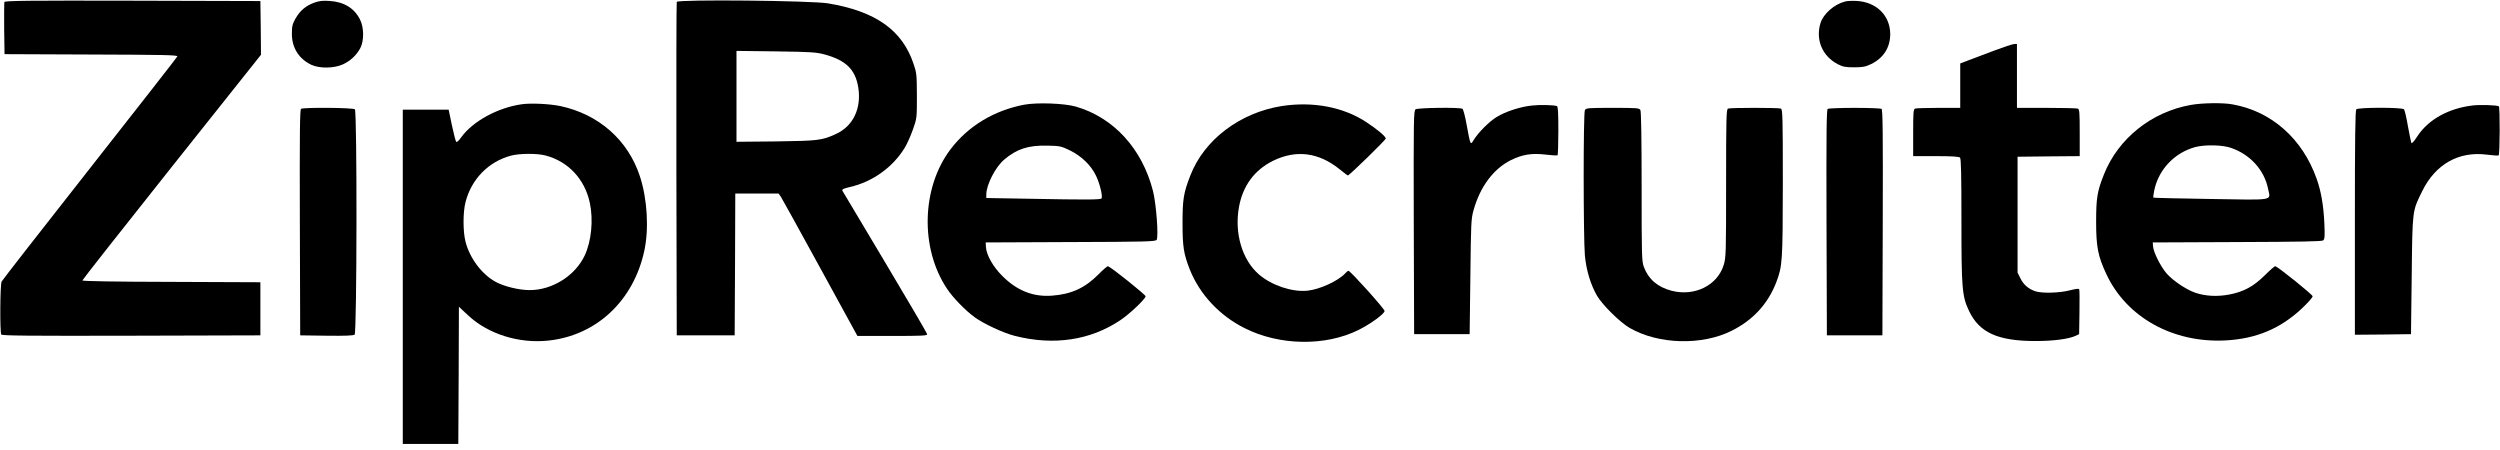<svg width="150" height="27" viewBox="0 0 150 27" fill="none" xmlns="http://www.w3.org/2000/svg">
<g clip-path="url(#clip0_14_518)">
<path d="M0.264 0.121C0.25 0.172 0.243 0.896 0.25 1.729L0.272 3.249L5.478 3.271C9.844 3.286 10.67 3.3 10.641 3.387C10.619 3.438 8.251 6.472 5.384 10.114C2.516 13.764 0.134 16.812 0.098 16.892C0.004 17.058 -0.011 19.926 0.076 20.071C0.127 20.143 1.734 20.157 7.882 20.143L15.623 20.121V18.528V16.935L10.286 16.913C6.883 16.906 4.942 16.87 4.942 16.827C4.942 16.79 7.353 13.727 10.3 10.02L15.659 3.286L15.645 1.678L15.623 0.063L7.962 0.042C1.792 0.027 0.293 0.042 0.264 0.121Z" fill="black"/>
<path d="M18.86 0.157C18.345 0.346 18.005 0.635 17.73 1.113C17.542 1.446 17.513 1.584 17.513 2.018C17.505 2.858 17.94 3.546 18.693 3.894C19.193 4.118 20.047 4.104 20.583 3.858C21.032 3.648 21.394 3.307 21.618 2.887C21.85 2.453 21.843 1.635 21.597 1.164C21.256 0.483 20.626 0.107 19.765 0.056C19.374 0.027 19.149 0.056 18.86 0.157Z" fill="black"/>
<path d="M40.605 0.114C40.583 0.165 40.576 4.69 40.583 10.165L40.605 20.121H42.343H44.08L44.102 15.864L44.117 11.613H45.413H46.716L46.854 11.809C46.926 11.924 47.991 13.843 49.214 16.081L51.445 20.157H53.537C55.268 20.157 55.63 20.143 55.63 20.056C55.63 20.005 54.5 18.072 53.124 15.769C51.749 13.459 50.59 11.526 50.554 11.461C50.503 11.36 50.568 11.323 50.988 11.222C52.343 10.918 53.574 10.034 54.283 8.869C54.421 8.644 54.645 8.144 54.776 7.768C55.014 7.095 55.014 7.08 55.014 5.748C55.007 4.488 55 4.372 54.812 3.829C54.138 1.808 52.531 0.672 49.678 0.201C48.664 0.034 40.663 -0.045 40.605 0.114ZM49.489 3.271C50.757 3.619 51.322 4.169 51.495 5.241C51.698 6.501 51.191 7.565 50.163 8.036C49.316 8.427 49.091 8.449 46.564 8.485L44.189 8.507V5.784V3.054L46.564 3.083C48.686 3.112 48.99 3.134 49.489 3.271Z" fill="black"/>
<path d="M110.699 0.092C110.047 0.259 109.395 0.838 109.229 1.388C108.925 2.388 109.337 3.365 110.264 3.85C110.576 4.01 110.72 4.039 111.242 4.039C111.763 4.039 111.915 4.01 112.27 3.843C113.009 3.481 113.407 2.858 113.414 2.055C113.414 0.932 112.581 0.114 111.387 0.056C111.126 0.042 110.822 0.056 110.699 0.092Z" fill="black"/>
<path d="M119.642 3.039C119.062 3.257 118.374 3.517 118.106 3.619L117.614 3.807V5.139V6.472H116.318C115.601 6.472 114.971 6.493 114.906 6.515C114.804 6.551 114.79 6.747 114.79 7.963V9.368H116.151C117.114 9.368 117.542 9.397 117.6 9.455C117.665 9.52 117.686 10.454 117.686 13.213C117.686 17.341 117.723 17.782 118.15 18.673C118.765 19.962 119.881 20.462 122.14 20.462C123.226 20.462 124.138 20.338 124.551 20.143L124.747 20.049L124.768 18.745C124.776 18.029 124.776 17.413 124.754 17.362C124.732 17.305 124.566 17.326 124.189 17.42C123.573 17.58 122.531 17.609 122.125 17.478C121.713 17.341 121.416 17.087 121.227 16.703L121.054 16.356V12.88V9.404L122.922 9.383L124.783 9.368V7.963C124.783 6.747 124.768 6.551 124.667 6.515C124.602 6.493 123.755 6.472 122.784 6.472H121.017V4.553V2.634L120.858 2.641C120.764 2.641 120.221 2.822 119.642 3.039Z" fill="black"/>
<path d="M31.307 6.255C29.866 6.457 28.367 7.276 27.672 8.239C27.542 8.427 27.411 8.55 27.375 8.514C27.339 8.478 27.223 8.029 27.114 7.514L26.919 6.58H25.543H24.167V16.609V26.638H25.833H27.498L27.52 22.525L27.534 18.405L28.092 18.927C29.294 20.049 31.148 20.628 32.922 20.433C35.797 20.121 38.012 18.036 38.657 15.053C38.946 13.727 38.838 11.924 38.389 10.563C37.672 8.391 35.92 6.856 33.617 6.363C32.98 6.233 31.872 6.175 31.307 6.255ZM32.741 9.332C34.095 9.687 35.094 10.758 35.391 12.178C35.608 13.199 35.485 14.473 35.08 15.335C34.508 16.544 33.139 17.406 31.785 17.406C31.148 17.406 30.279 17.196 29.757 16.921C28.925 16.479 28.186 15.501 27.933 14.509C27.773 13.894 27.773 12.735 27.933 12.12C28.288 10.744 29.308 9.701 30.655 9.339C31.162 9.202 32.241 9.194 32.741 9.332Z" fill="black"/>
<path d="M61.445 6.283C59.634 6.631 58.085 7.565 57.028 8.963C55.29 11.258 55.196 14.893 56.818 17.319C57.172 17.862 57.94 18.644 58.49 19.042C59.019 19.426 60.214 19.984 60.88 20.15C63.226 20.751 65.442 20.418 67.245 19.194C67.802 18.818 68.736 17.927 68.736 17.775C68.729 17.681 66.709 16.059 66.477 15.972C66.448 15.958 66.18 16.182 65.891 16.479C65.087 17.283 64.283 17.652 63.124 17.739C61.995 17.826 61.025 17.442 60.148 16.566C59.584 16.008 59.185 15.306 59.156 14.821L59.142 14.546L64.218 14.524C68.729 14.509 69.308 14.495 69.395 14.394C69.526 14.242 69.374 12.221 69.178 11.454C68.526 8.912 66.81 7.044 64.537 6.392C63.841 6.197 62.219 6.139 61.445 6.283ZM64.204 9.028C64.899 9.375 65.456 9.911 65.76 10.541C65.985 11.005 66.173 11.772 66.093 11.903C66.043 11.989 65.13 11.989 61.691 11.924L59.178 11.881V11.671C59.178 11.092 59.721 10.027 60.25 9.578C60.996 8.941 61.698 8.709 62.842 8.738C63.602 8.753 63.66 8.767 64.204 9.028Z" fill="black"/>
<path d="M131.437 6.298C129.084 6.718 127.093 8.311 126.238 10.462C125.833 11.475 125.768 11.888 125.768 13.315C125.768 14.806 125.876 15.371 126.383 16.45C127.592 19.042 130.38 20.592 133.545 20.425C135.377 20.324 136.825 19.716 138.114 18.506C138.469 18.173 138.758 17.848 138.758 17.775C138.758 17.681 136.738 16.052 136.521 15.972C136.484 15.958 136.202 16.204 135.891 16.515C135.21 17.189 134.623 17.507 133.747 17.674C133.016 17.811 132.306 17.768 131.698 17.558C131.148 17.362 130.366 16.834 129.989 16.399C129.642 15.994 129.214 15.147 129.185 14.799L129.164 14.546L134.225 14.524C138.106 14.509 139.316 14.488 139.395 14.422C139.482 14.343 139.497 14.169 139.461 13.387C139.41 12.315 139.265 11.468 138.997 10.722C138.143 8.311 136.282 6.675 133.95 6.262C133.364 6.153 132.111 6.175 131.437 6.298ZM133.849 8.869C135.007 9.26 135.862 10.201 136.086 11.338C136.231 12.055 136.55 12.004 132.654 11.939C130.778 11.91 129.222 11.874 129.207 11.859C129.185 11.837 129.207 11.642 129.258 11.41C129.518 10.172 130.467 9.165 131.713 8.825C132.277 8.673 133.327 8.688 133.849 8.869Z" fill="black"/>
<path d="M76.904 6.363C74.392 6.761 72.241 8.391 71.416 10.541C71.01 11.584 70.952 11.968 70.952 13.387C70.952 14.792 71.017 15.226 71.387 16.168C71.98 17.659 73.168 18.934 74.674 19.687C76.767 20.744 79.519 20.788 81.517 19.795C82.241 19.433 83.074 18.825 83.074 18.659C83.074 18.528 81.017 16.247 80.909 16.247C80.88 16.247 80.793 16.312 80.721 16.392C80.3 16.855 79.178 17.37 78.439 17.442C77.527 17.536 76.282 17.116 75.536 16.465C74.529 15.596 74.051 13.988 74.341 12.409C74.573 11.142 75.268 10.201 76.376 9.651C77.766 8.97 79.113 9.136 80.38 10.158C80.626 10.36 80.851 10.527 80.873 10.527C80.96 10.527 83.146 8.398 83.146 8.311C83.146 8.188 82.647 7.768 81.988 7.333C80.605 6.421 78.787 6.074 76.904 6.363Z" fill="black"/>
<path d="M91.894 6.334C91.213 6.407 90.344 6.689 89.808 7.015C89.359 7.283 88.707 7.942 88.432 8.383C88.222 8.731 88.23 8.738 87.998 7.486C87.911 6.986 87.795 6.559 87.752 6.53C87.607 6.428 85.072 6.465 84.935 6.559C84.819 6.646 84.812 7.116 84.826 13.351L84.848 20.049H86.513H88.179L88.222 16.609C88.258 13.394 88.266 13.134 88.411 12.62C88.802 11.207 89.605 10.136 90.641 9.614C91.343 9.267 91.886 9.18 92.719 9.274C93.088 9.318 93.414 9.339 93.45 9.318C93.479 9.303 93.501 8.637 93.501 7.84C93.501 6.747 93.479 6.385 93.414 6.363C93.183 6.298 92.4 6.276 91.894 6.334Z" fill="black"/>
<path d="M148.367 6.327C146.904 6.501 145.71 7.167 145.043 8.173C144.877 8.434 144.718 8.622 144.689 8.586C144.667 8.557 144.573 8.108 144.479 7.594C144.392 7.073 144.283 6.609 144.24 6.559C144.146 6.436 141.503 6.436 141.379 6.559C141.314 6.624 141.293 8.239 141.293 13.365V20.085L142.98 20.071L144.66 20.049L144.703 16.537C144.747 12.583 144.732 12.685 145.326 11.483C146.122 9.846 147.534 9.057 149.229 9.281C149.576 9.325 149.888 9.346 149.917 9.325C149.996 9.281 150.004 6.421 149.931 6.378C149.801 6.305 148.823 6.276 148.367 6.327Z" fill="black"/>
<path d="M18.063 6.53C17.991 6.58 17.976 7.992 17.991 13.358L18.012 20.121L19.598 20.143C20.706 20.157 21.213 20.136 21.278 20.078C21.416 19.962 21.43 6.696 21.293 6.559C21.191 6.457 18.222 6.436 18.063 6.53Z" fill="black"/>
<path d="M95.094 6.609C94.993 6.798 95 14.278 95.094 15.342C95.181 16.24 95.442 17.087 95.826 17.753C96.159 18.311 97.194 19.332 97.773 19.672C99.497 20.672 102.125 20.744 103.914 19.839C105.195 19.194 106.086 18.217 106.579 16.928C106.948 15.958 106.962 15.69 106.97 10.954C106.97 7.015 106.955 6.559 106.854 6.515C106.709 6.457 103.827 6.457 103.682 6.515C103.581 6.559 103.566 7.015 103.566 10.998C103.566 15.226 103.559 15.458 103.421 15.9C103.045 17.123 101.684 17.797 100.308 17.449C99.468 17.232 98.91 16.761 98.635 16.023C98.505 15.69 98.498 15.378 98.498 11.207C98.498 8.275 98.469 6.703 98.425 6.609C98.353 6.479 98.258 6.472 96.76 6.472C95.261 6.472 95.166 6.479 95.094 6.609Z" fill="black"/>
<path d="M109.663 6.53C109.591 6.58 109.576 7.992 109.591 13.358L109.613 20.121H111.278H112.944L112.965 13.358C112.98 7.992 112.965 6.58 112.893 6.53C112.842 6.501 112.118 6.472 111.278 6.472C110.445 6.472 109.714 6.501 109.663 6.53Z" fill="black"/>
</g>
<defs>
<clipPath id="clip0_14_518">
<rect width="150" height="26.666" fill="white"/>
</clipPath>
</defs>
</svg>
